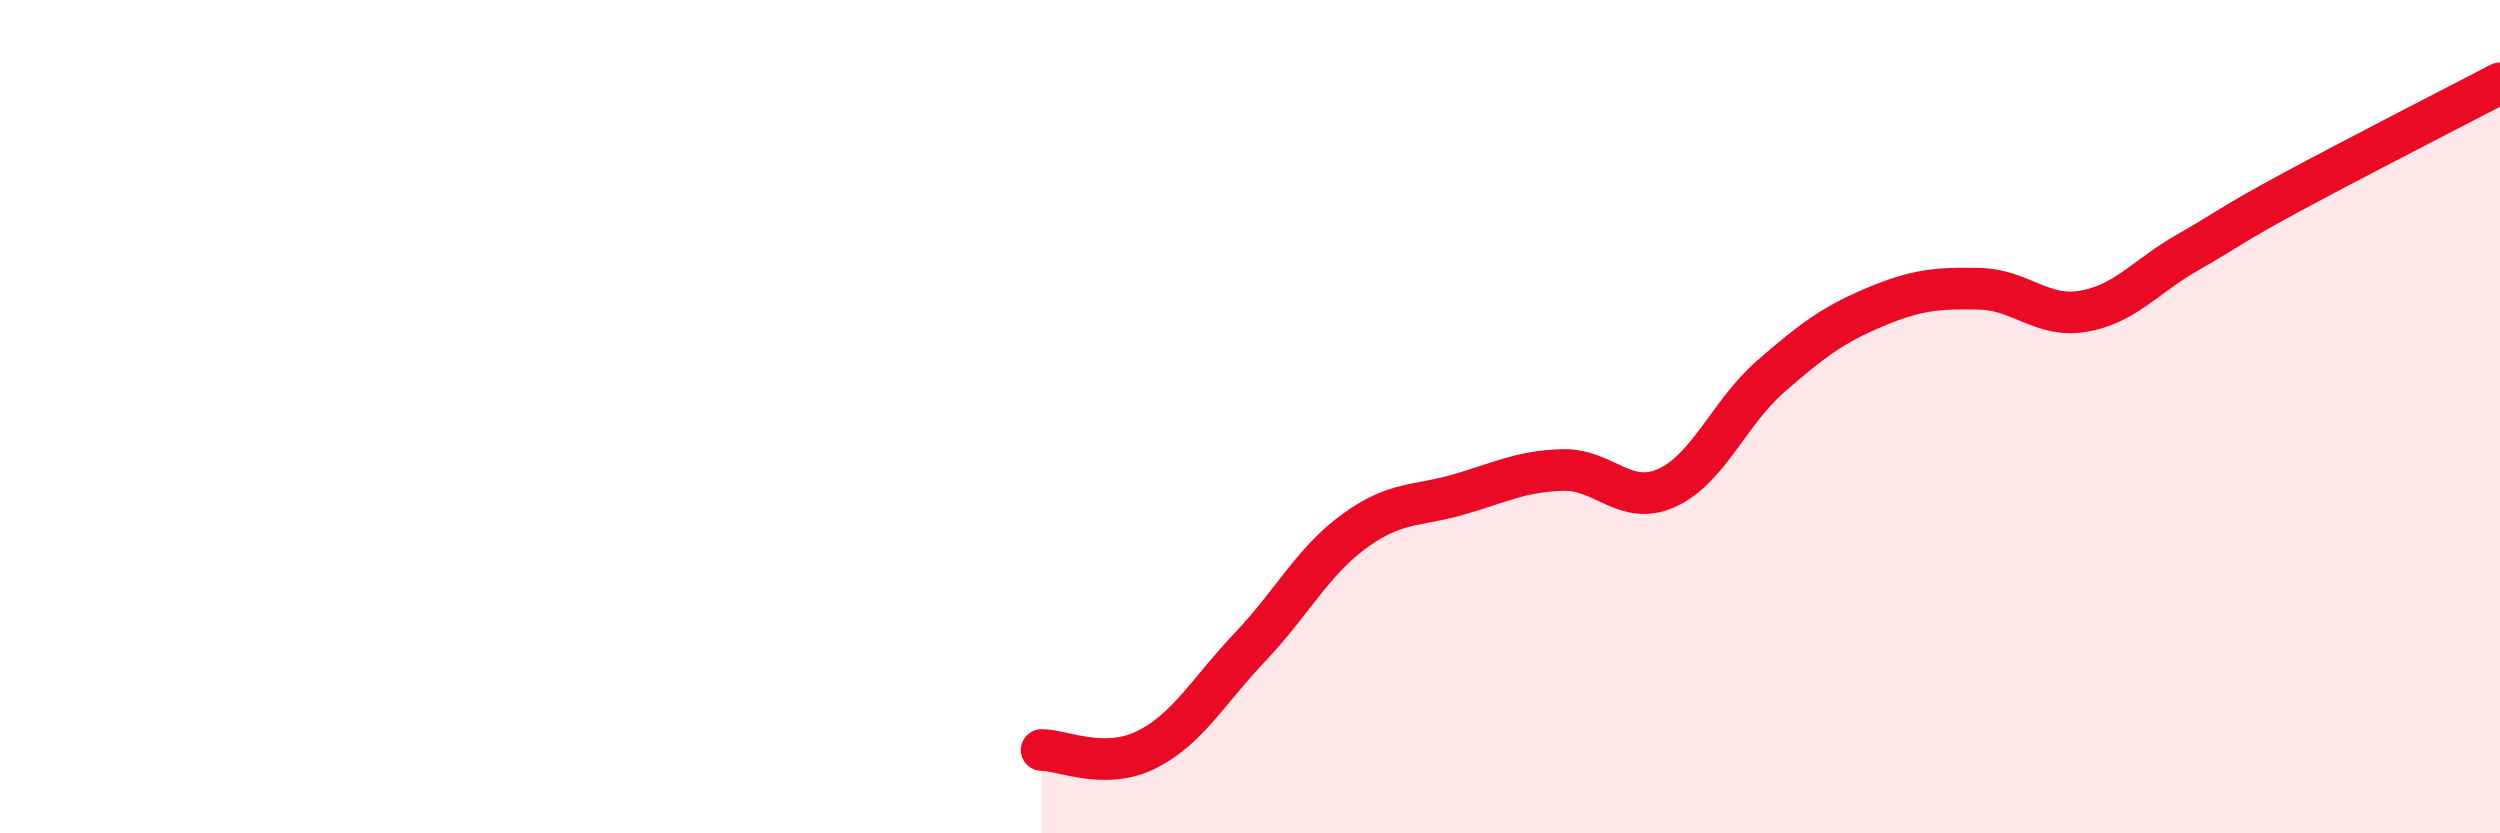 
    <svg width="60" height="20" viewBox="0 0 60 20" xmlns="http://www.w3.org/2000/svg">
      <path
        d="M 25,18 C 25.5,18 26.5,18.49 27.5,18 C 28.5,17.51 29,16.58 30,15.53 C 31,14.48 31.5,13.48 32.5,12.75 C 33.5,12.02 34,12.16 35,11.87 C 36,11.58 36.5,11.31 37.5,11.28 C 38.5,11.25 39,12.16 40,11.71 C 41,11.26 41.5,9.9 42.5,9.03 C 43.5,8.16 44,7.79 45,7.37 C 46,6.95 46.5,6.91 47.5,6.93 C 48.5,6.95 49,7.64 50,7.47 C 51,7.3 51.5,6.63 52.5,6.06 C 53.5,5.49 53.5,5.42 55,4.61 C 56.5,3.8 59,2.52 60,2L60 20L25 20Z"
        fill="#EB0A25"
        opacity="0.1"
        stroke-linecap="round"
        stroke-linejoin="round"
      />
      <path
        d="M 25,18 C 25.5,18 26.5,18.49 27.5,18 C 28.5,17.51 29,16.58 30,15.53 C 31,14.48 31.5,13.48 32.5,12.75 C 33.5,12.02 34,12.16 35,11.87 C 36,11.58 36.5,11.31 37.5,11.28 C 38.5,11.25 39,12.16 40,11.71 C 41,11.26 41.5,9.9 42.5,9.03 C 43.5,8.16 44,7.79 45,7.37 C 46,6.95 46.5,6.91 47.5,6.93 C 48.5,6.95 49,7.64 50,7.47 C 51,7.3 51.5,6.63 52.5,6.06 C 53.5,5.49 53.5,5.42 55,4.61 C 56.5,3.8 59,2.52 60,2"
        stroke="#EB0A25"
        stroke-width="1"
        fill="none"
        stroke-linecap="round"
        stroke-linejoin="round"
      />
    </svg>
  